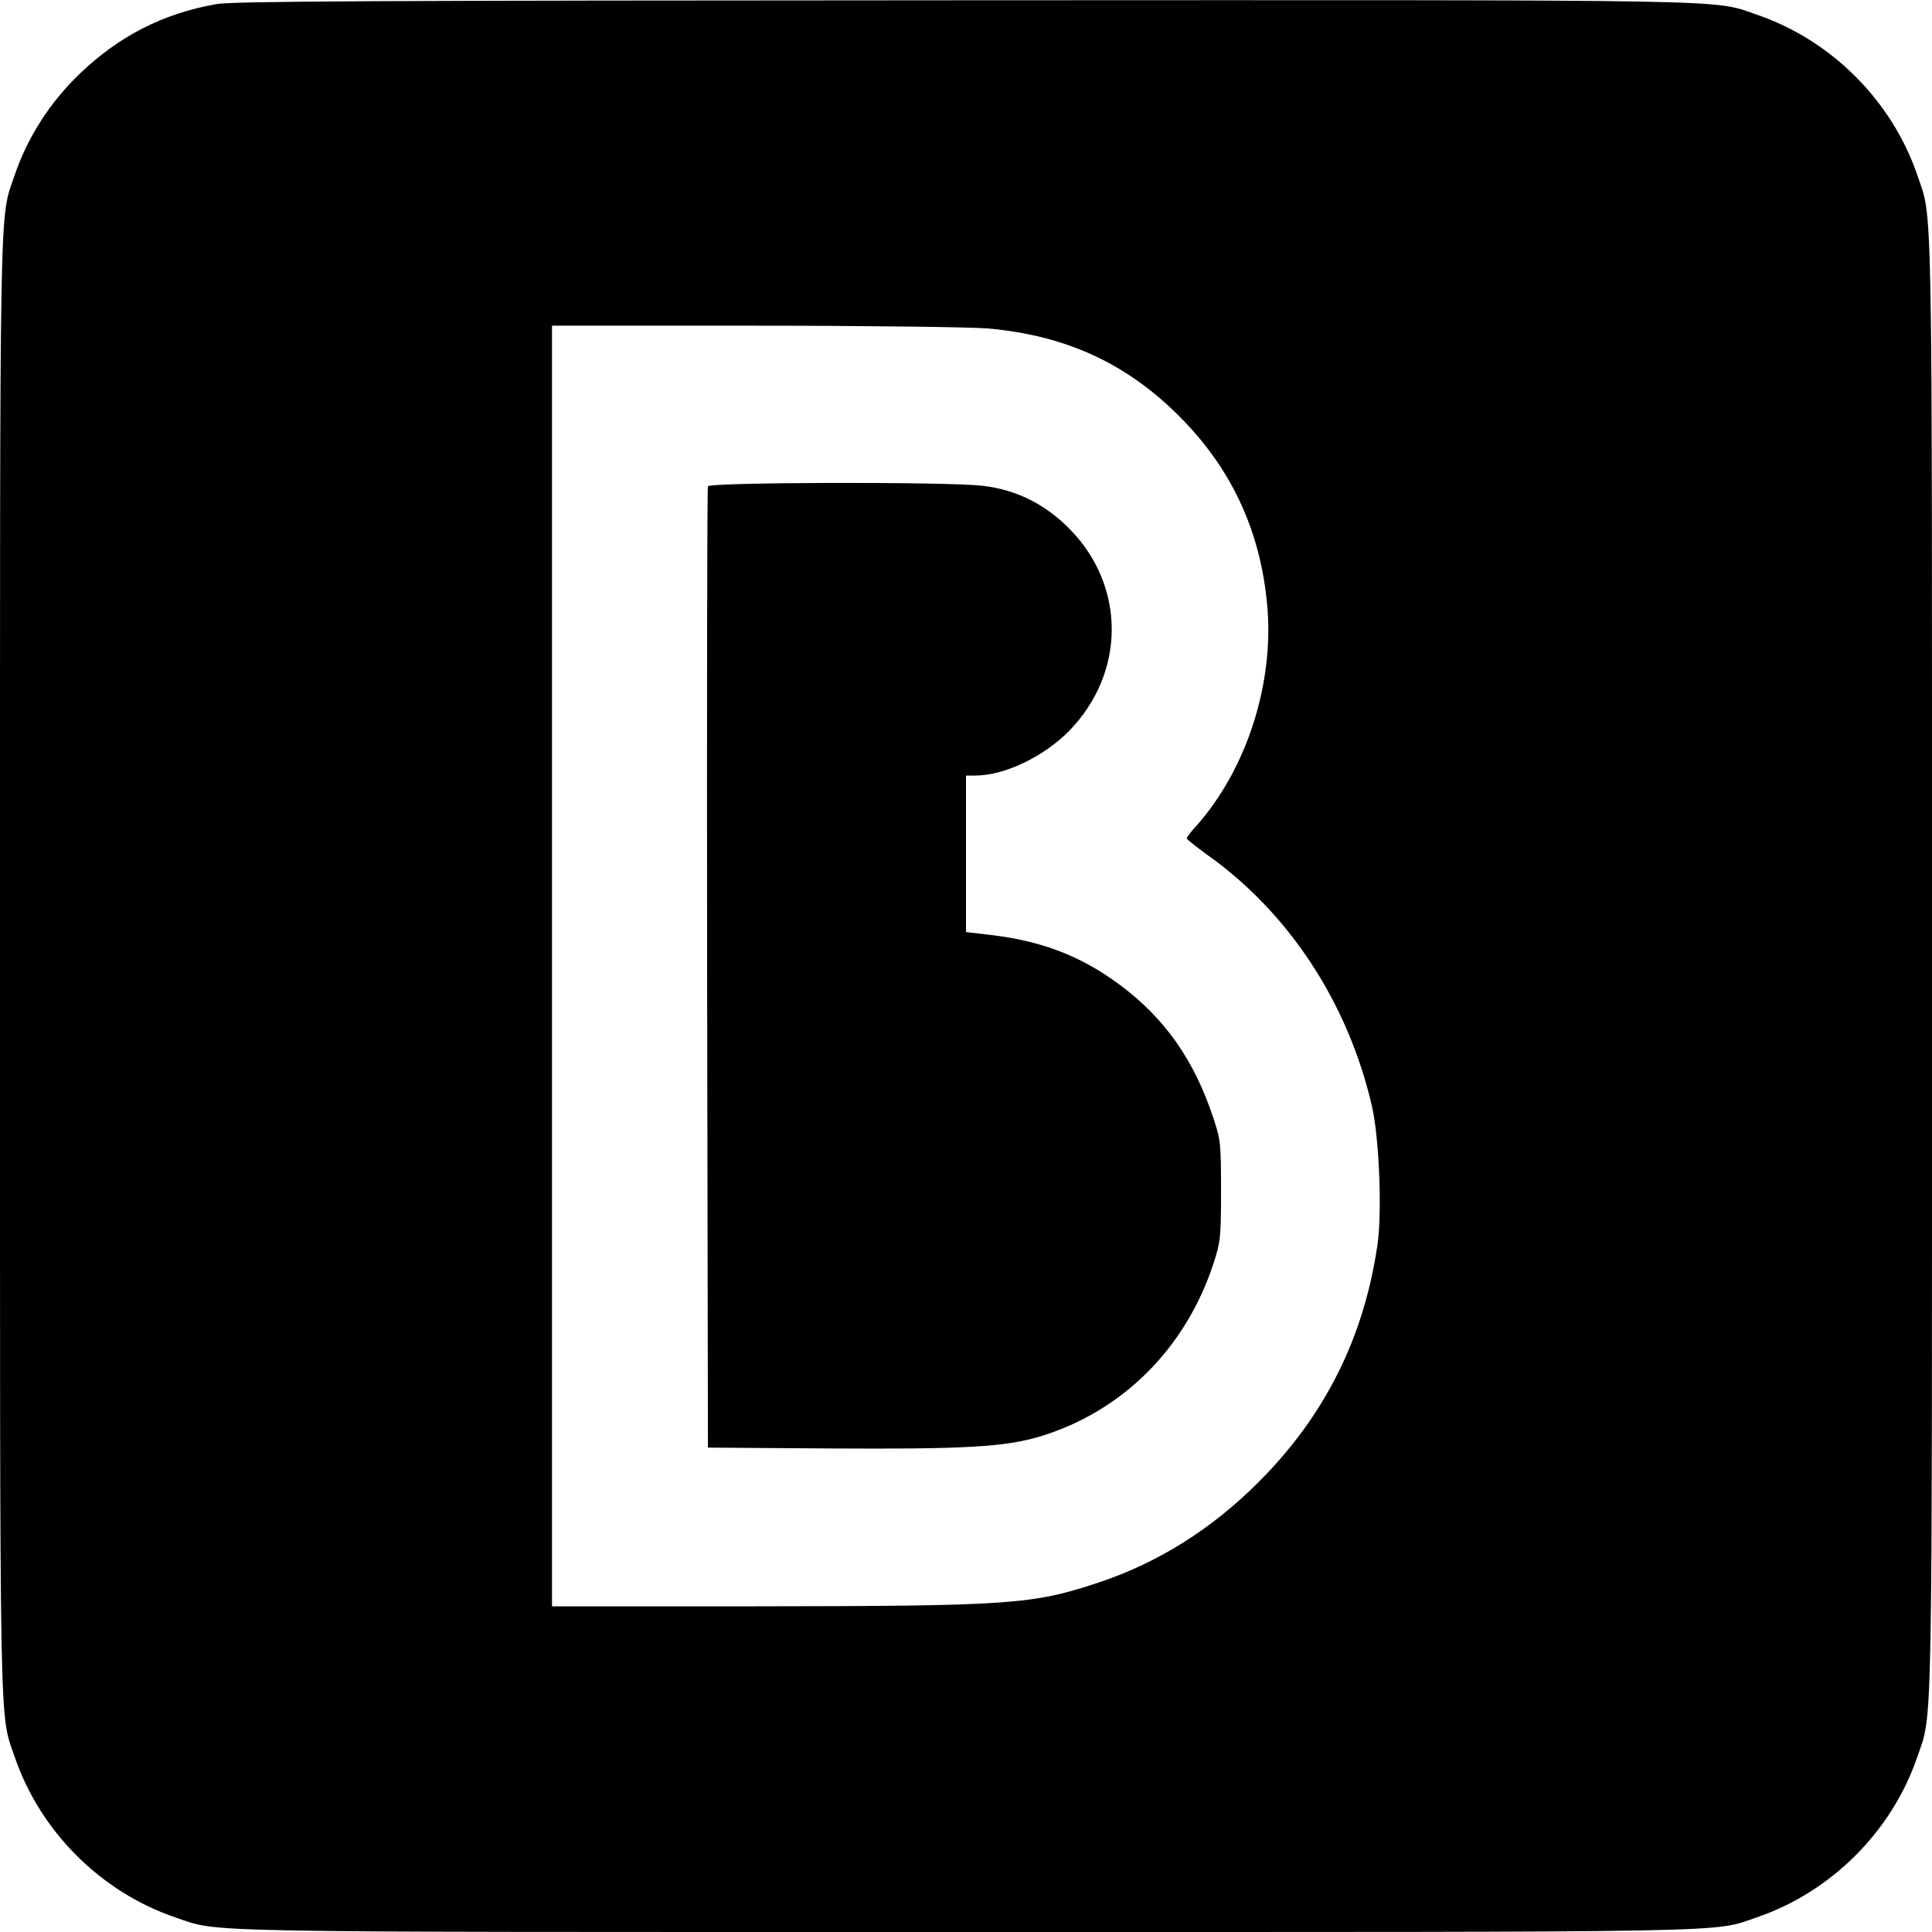<svg version="1" xmlns="http://www.w3.org/2000/svg" width="933.333" height="933.333" viewBox="0 0 700 700"><path d="M78.3 1.5C58.8 5 43.1 13.1 28.8 26.8 18.1 37.1 10 49.7 5.3 63.5-.3 79.9 0 65.1 0 350s-.3 270.1 5.3 286.5c9.2 27 31.2 49 58.2 58.2 16.4 5.6 1.6 5.3 286.5 5.3s270.1.3 286.5-5.3c27-9.2 49-31.2 58.2-58.2 5.6-16.4 5.3-1.6 5.3-286.5s.3-270.1-5.3-286.5c-9.2-27-31.2-49-58.2-58.2C620.1-.3 635 0 349.1.1 137.4.2 84.1.4 78.3 1.5zM357.9 119c29.3 2.6 51.9 13.4 71.6 34.1 17.4 18.3 27.2 40.1 29.6 65.8 2.7 28.4-7.3 59.7-25.7 80.4-1.9 2-3.4 4-3.4 4.5.1.4 3.3 2.9 7.1 5.7 29.8 21 51.4 53.9 60 91.4 2.6 11.3 3.7 38 2 50-4.9 33.7-19 62-43.1 86.1-17.1 17.1-36.4 29.2-58 36.4-24.1 8-31.9 8.5-124.7 8.6H200V118h73.3c41 0 78.2.5 84.6 1z"/><path d="M256.5 176.2c-.3.7-.4 79.4-.3 174.8l.3 173.5 44 .3c49.1.3 63.6-.5 76.5-4.4 29.6-9 52.5-31.8 62.6-62.4 2.6-8 2.8-9.5 2.8-26.5 0-17.1-.1-18.4-2.8-26.5-6.9-20.9-17.6-36.1-33.9-48.2-13.7-10.2-27.9-15.7-45.6-17.9l-10.1-1.2V281h3.3c10.6 0 24.6-6.7 33.9-16 20.8-21.2 20.8-52.9 0-73.7-8.8-8.8-19.2-13.9-31.2-15.3-13.3-1.5-98.9-1.3-99.5.2z"/></svg>
